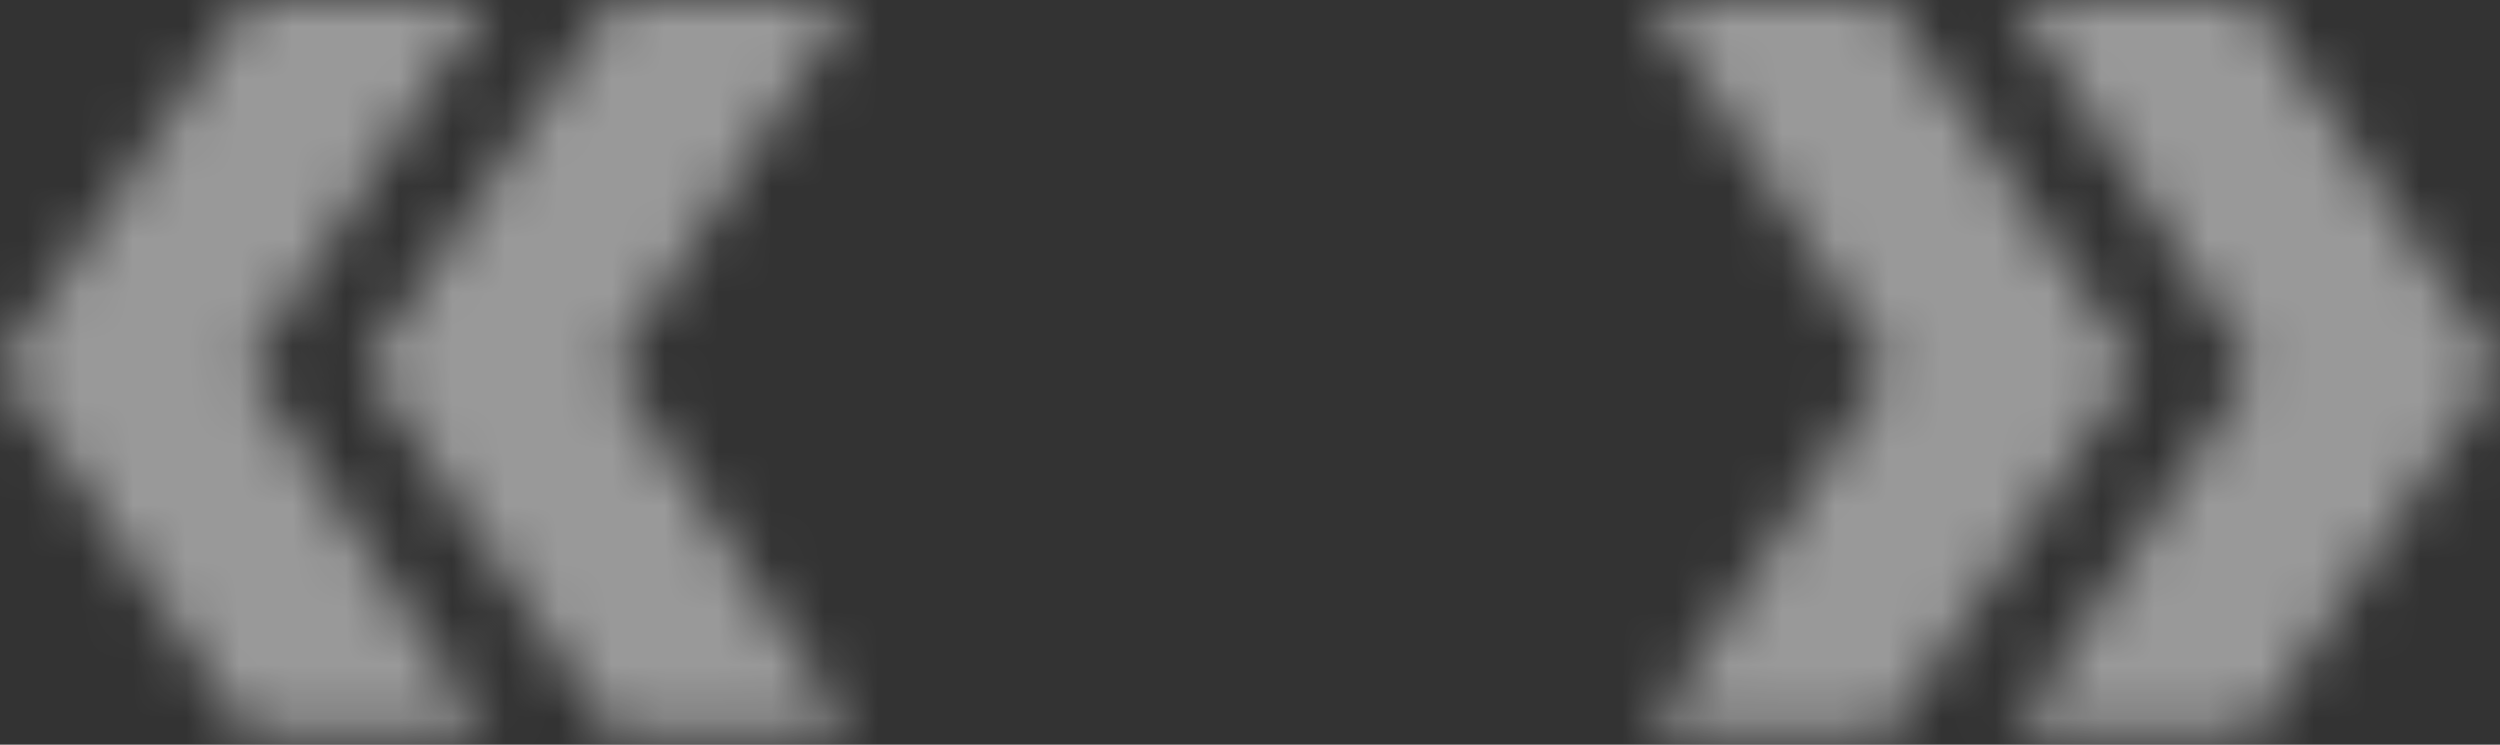 <?xml version="1.0" encoding="UTF-8"?> <svg xmlns="http://www.w3.org/2000/svg" width="47" height="14" viewBox="0 0 47 14" fill="none"><rect x="0" y="0" width="47" height="14" fill="#333333" stroke="none"/><g opacity="0.5"><mask id="path-1-inside-1_29_251" fill="white"><path d="M4.667 0H9.143L4.667 6.905L9.143 13.809H4.667L2.09808e-05 6.905L4.667 0Z"></path></mask><path d="M9.143 0L14.937 3.756L21.848 -6.905H9.143L9.143 0ZM4.667 0L4.667 -6.905H0.999L-1.054 -3.866L4.667 0ZM2.09808e-05 6.905L-5.721 3.038L-8.334 6.905L-5.721 10.771L2.09808e-05 6.905ZM4.667 13.809L-1.054 17.676L0.999 20.714H4.667L4.667 13.809ZM9.143 13.809L9.143 20.714H21.848L14.937 10.053L9.143 13.809ZM4.667 6.905L-1.127 3.149L-3.562 6.905L-1.127 10.661L4.667 6.905ZM9.143 -6.905H4.667L4.667 6.905H9.143L9.143 -6.905ZM-1.054 -3.866L-5.721 3.038L5.721 10.771L10.387 3.866L-1.054 -3.866ZM-5.721 10.771L-1.054 17.676L10.387 9.943L5.721 3.038L-5.721 10.771ZM4.667 20.714H9.143L9.143 6.905H4.667L4.667 20.714ZM14.937 10.053L10.46 3.149L-1.127 10.661L3.349 17.565L14.937 10.053ZM10.46 10.661L14.937 3.756L3.349 -3.756L-1.127 3.149L10.46 10.661Z" fill="white" mask="url(#path-1-inside-1_29_251)"></path><mask id="path-3-inside-2_29_251" fill="white"><path d="M11.524 0H16L11.524 6.905L16 13.809H11.524L6.857 6.905L11.524 0Z"></path></mask><path d="M16 0L21.794 3.756L28.705 -6.905H16V0ZM11.524 0V-6.905H7.857L5.803 -3.866L11.524 0ZM6.857 6.905L1.136 3.038L-1.477 6.905L1.136 10.771L6.857 6.905ZM11.524 13.809L5.803 17.676L7.857 20.714H11.524V13.809ZM16 13.809V20.714H28.705L21.794 10.053L16 13.809ZM11.524 6.905L5.73 3.149L3.295 6.905L5.73 10.661L11.524 6.905ZM16 -6.905H11.524V6.905H16V-6.905ZM5.803 -3.866L1.136 3.038L12.578 10.771L17.245 3.866L5.803 -3.866ZM1.136 10.771L5.803 17.676L17.245 9.943L12.578 3.038L1.136 10.771ZM11.524 20.714H16V6.905H11.524V20.714ZM21.794 10.053L17.318 3.149L5.73 10.661L10.206 17.565L21.794 10.053ZM17.318 10.661L21.794 3.756L10.206 -3.756L5.73 3.149L17.318 10.661Z" fill="white" mask="url(#path-3-inside-2_29_251)"></path><mask id="path-5-inside-3_29_251" fill="white"><path d="M42.333 0H37.857L42.333 6.905L37.857 13.809H42.333L47 6.905L42.333 0Z"></path></mask><path d="M37.857 0L32.063 3.756L25.152 -6.905H37.857V0ZM42.333 0V-6.905H46L48.054 -3.866L42.333 0ZM47 6.905L52.721 3.038L55.334 6.905L52.721 10.771L47 6.905ZM42.333 13.809L48.054 17.676L46 20.714H42.333L42.333 13.809ZM37.857 13.809L37.857 20.714H25.152L32.063 10.053L37.857 13.809ZM42.333 6.905L48.127 3.149L50.562 6.905L48.127 10.661L42.333 6.905ZM37.857 -6.905H42.333V6.905H37.857V-6.905ZM48.054 -3.866L52.721 3.038L41.279 10.771L36.612 3.866L48.054 -3.866ZM52.721 10.771L48.054 17.676L36.612 9.943L41.279 3.038L52.721 10.771ZM42.333 20.714H37.857L37.857 6.905H42.333L42.333 20.714ZM32.063 10.053L36.539 3.149L48.127 10.661L43.651 17.565L32.063 10.053ZM36.539 10.661L32.063 3.756L43.651 -3.756L48.127 3.149L36.539 10.661Z" fill="white" mask="url(#path-5-inside-3_29_251)"></path><mask id="path-7-inside-4_29_251" fill="white"><path d="M35.476 0H31L35.476 6.905L31 13.809H35.476L40.143 6.905L35.476 0Z"></path></mask><path d="M31 0L25.206 3.756L18.295 -6.905H31V0ZM35.476 0V-6.905H39.143L41.197 -3.866L35.476 0ZM40.143 6.905L45.863 3.038L48.477 6.905L45.863 10.771L40.143 6.905ZM35.476 13.809L41.197 17.676L39.143 20.714H35.476V13.809ZM31 13.809V20.714H18.295L25.206 10.053L31 13.809ZM35.476 6.905L41.27 3.149L43.705 6.905L41.27 10.661L35.476 6.905ZM31 -6.905H35.476V6.905H31V-6.905ZM41.197 -3.866L45.863 3.038L34.422 10.771L29.755 3.866L41.197 -3.866ZM45.863 10.771L41.197 17.676L29.755 9.943L34.422 3.038L45.863 10.771ZM35.476 20.714H31V6.905H35.476V20.714ZM25.206 10.053L29.682 3.149L41.27 10.661L36.794 17.565L25.206 10.053ZM29.682 10.661L25.206 3.756L36.794 -3.756L41.27 3.149L29.682 10.661Z" fill="white" mask="url(#path-7-inside-4_29_251)"></path></g></svg> 